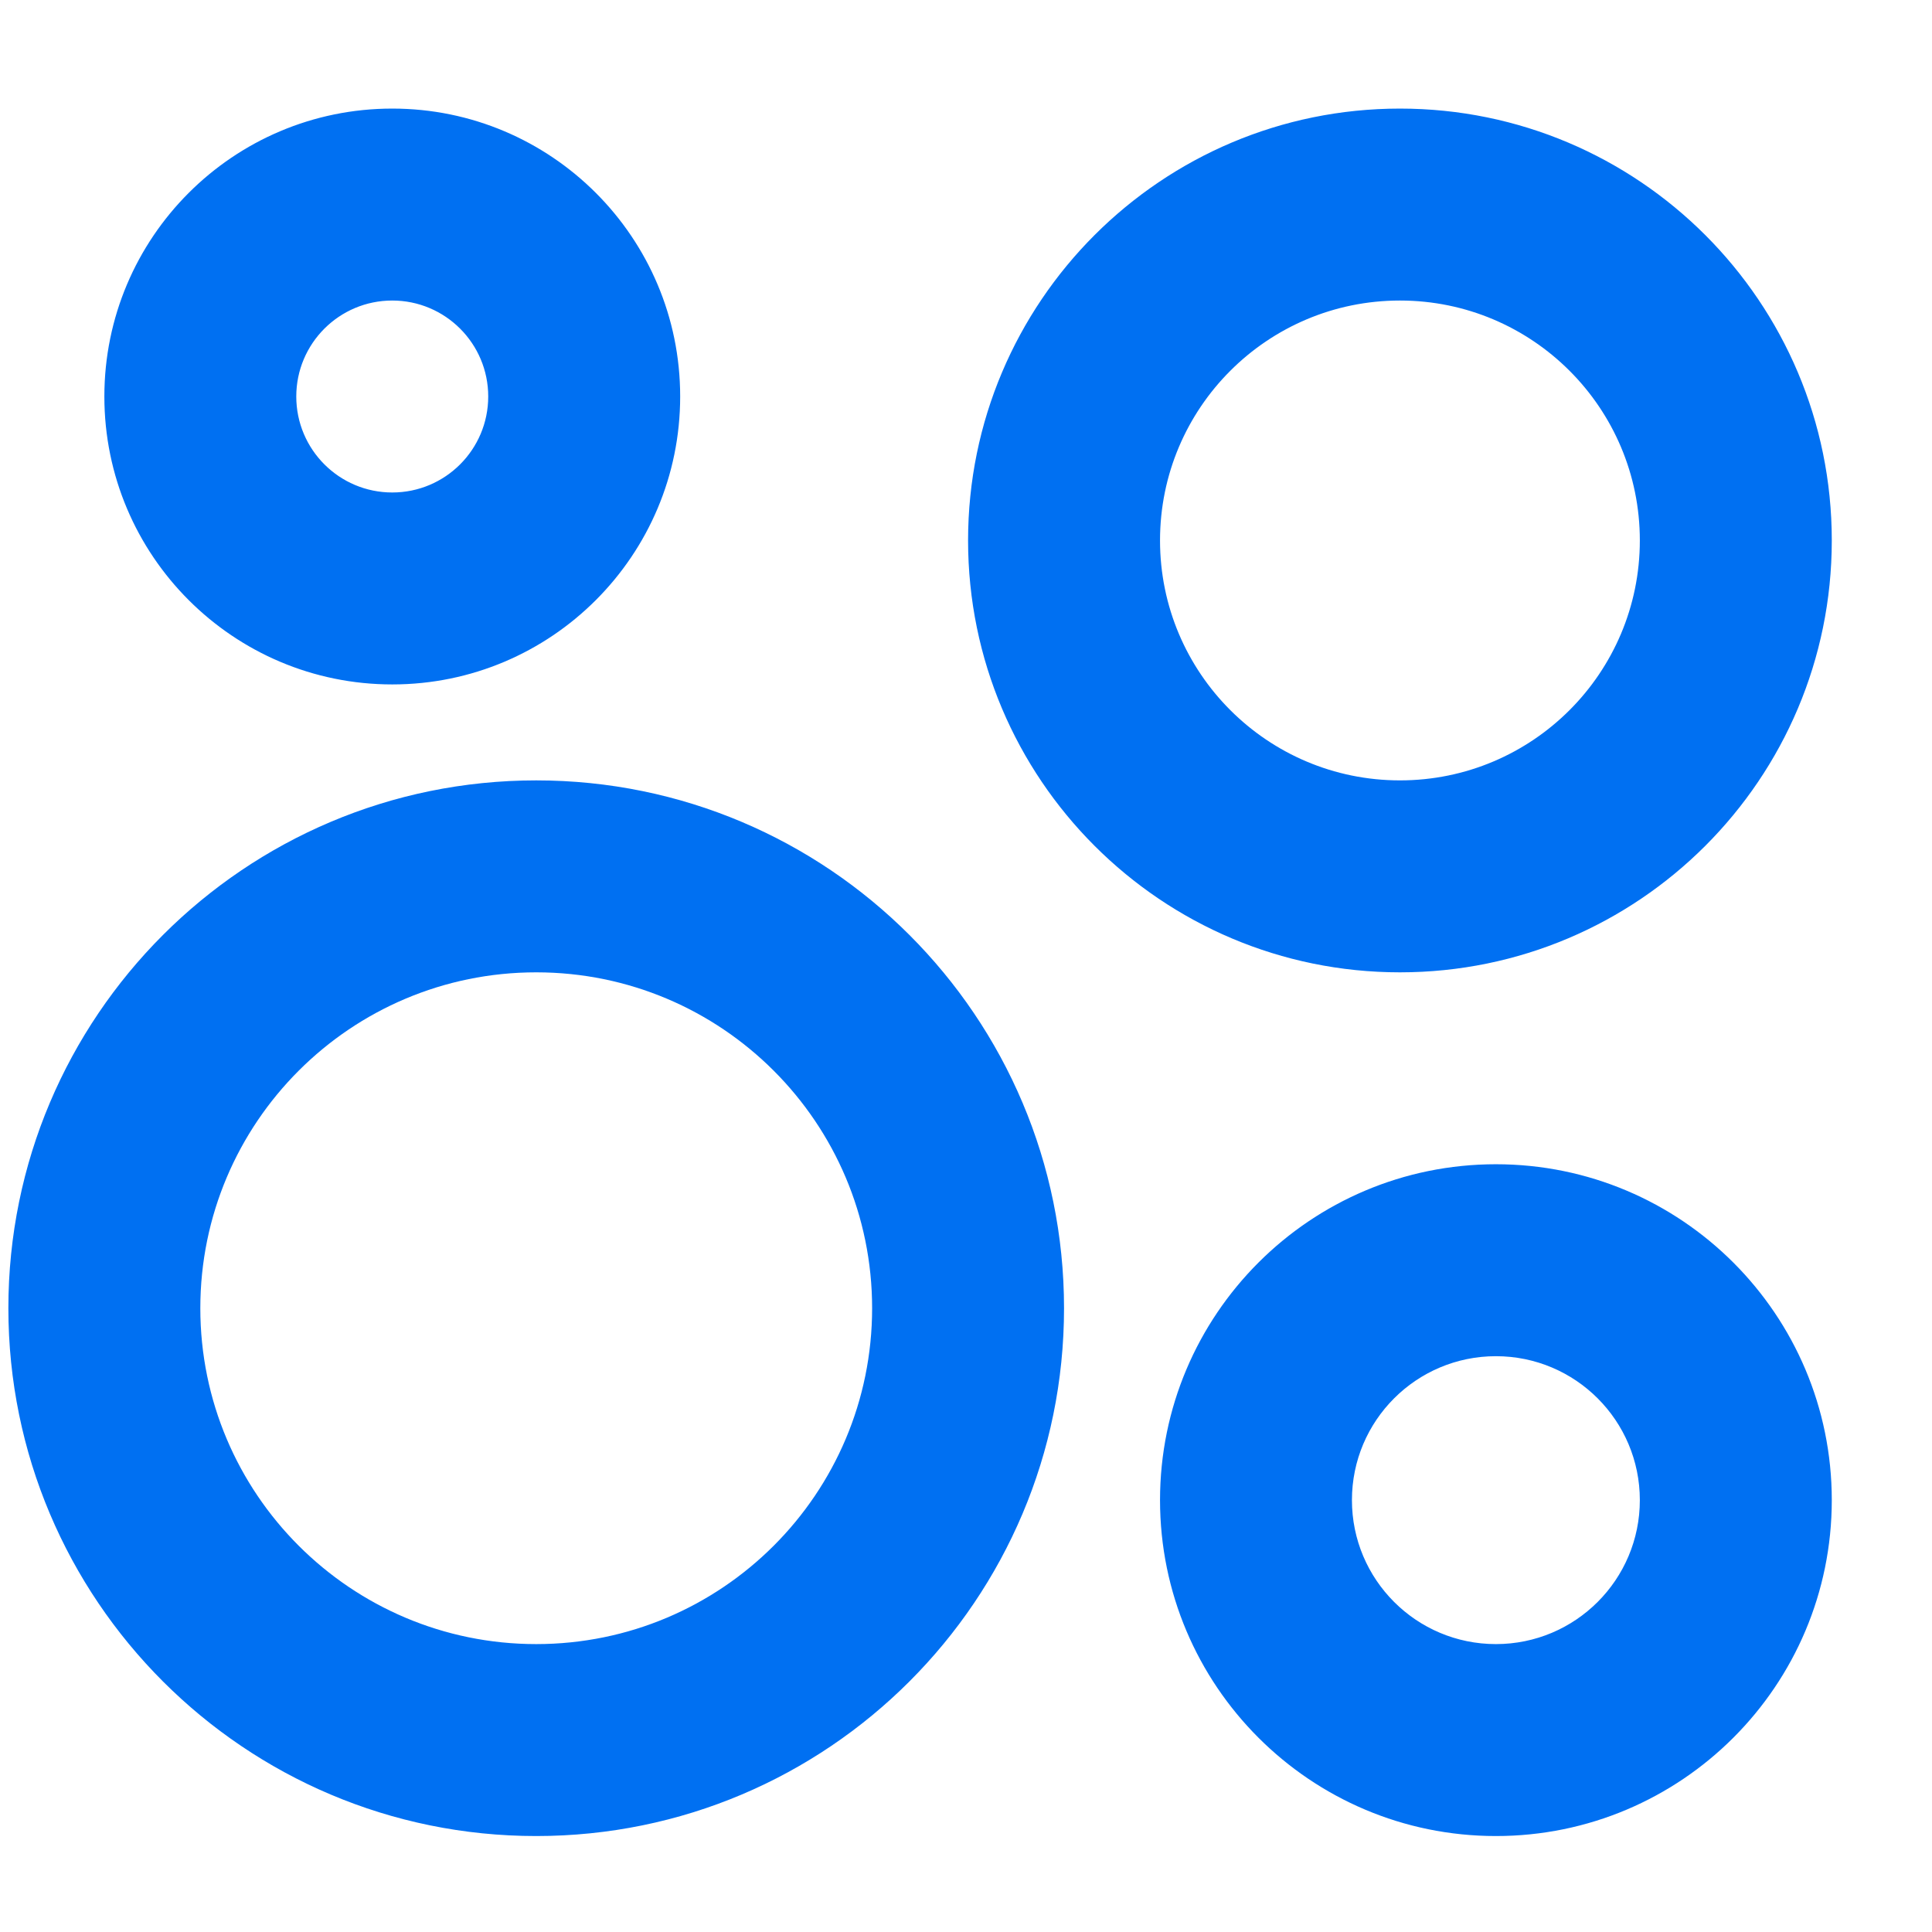 <svg width="54" height="54" viewBox="0 0 54 54" fill="none" xmlns="http://www.w3.org/2000/svg">
<path d="M10.964 8.4C9.482 8.4 8.281 9.601 8.281 11.082C8.281 12.564 9.482 13.765 10.964 13.765C12.445 13.765 13.646 12.564 13.646 11.082C13.646 9.601 12.445 8.4 10.964 8.4ZM2.917 11.082C2.917 6.638 6.52 3.035 10.964 3.035C15.408 3.035 19.011 6.638 19.011 11.082C19.011 15.527 15.408 19.13 10.964 19.13C6.52 19.13 2.917 15.527 2.917 11.082ZM39.129 8.4C35.425 8.4 32.423 11.402 32.423 15.106C32.423 18.809 35.425 21.812 39.129 21.812C42.832 21.812 45.834 18.809 45.834 15.106C45.834 11.402 42.832 8.4 39.129 8.4ZM27.058 15.106C27.058 8.44 32.462 3.035 39.129 3.035C45.795 3.035 51.199 8.44 51.199 15.106C51.199 21.772 45.795 27.177 39.129 27.177C32.462 27.177 27.058 21.772 27.058 15.106ZM0.234 36.565C0.234 28.417 6.839 21.812 14.987 21.812C23.135 21.812 29.74 28.417 29.74 36.565C29.74 44.713 23.135 51.318 14.987 51.318C6.839 51.318 0.234 44.713 0.234 36.565ZM14.987 27.177C9.802 27.177 5.599 31.38 5.599 36.565C5.599 41.75 9.802 45.953 14.987 45.953C20.172 45.953 24.376 41.75 24.376 36.565C24.376 31.38 20.172 27.177 14.987 27.177ZM41.811 37.906C39.589 37.906 37.787 39.707 37.787 41.929C37.787 44.152 39.589 45.953 41.811 45.953C44.033 45.953 45.834 44.152 45.834 41.929C45.834 39.707 44.033 37.906 41.811 37.906ZM32.423 41.929C32.423 36.745 36.626 32.541 41.811 32.541C46.996 32.541 51.199 36.745 51.199 41.929C51.199 47.114 46.996 51.318 41.811 51.318C36.626 51.318 32.423 47.114 32.423 41.929Z" fill="#0070F2"/>
</svg>
